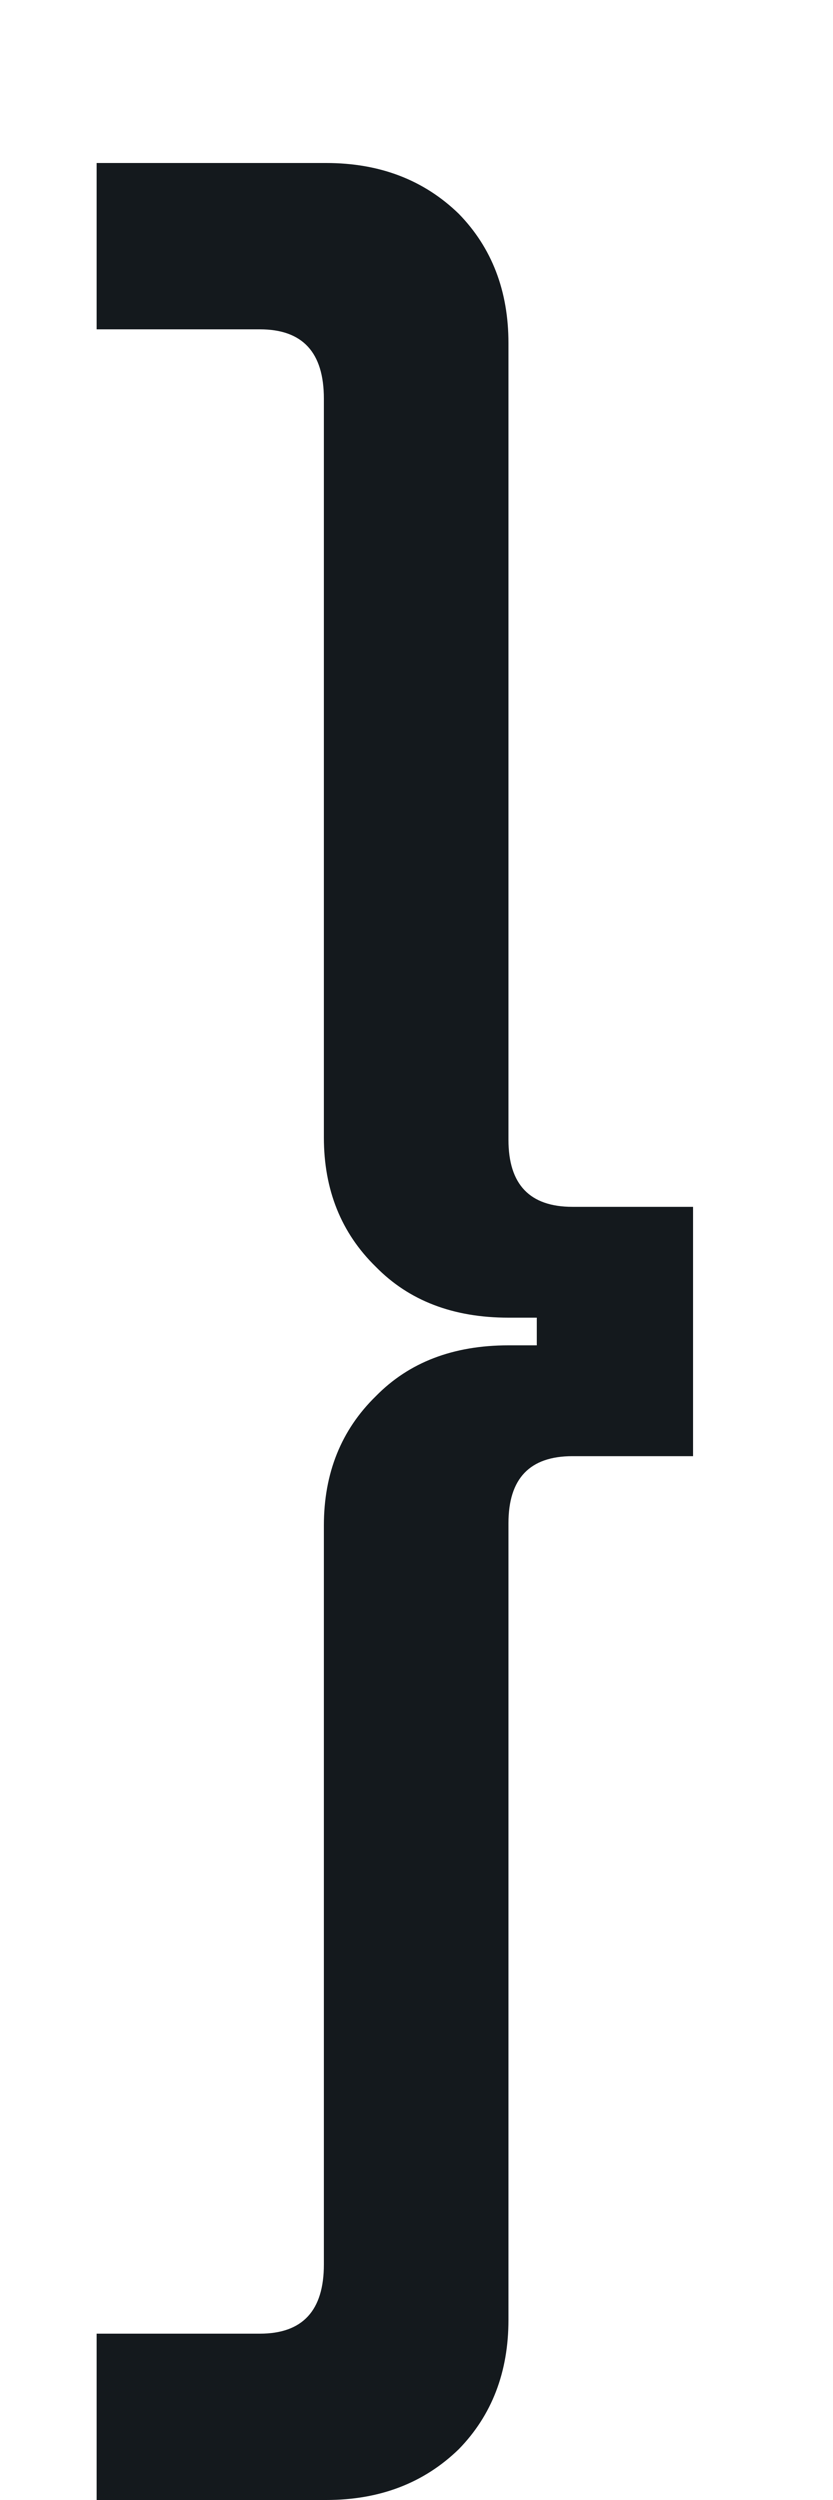 <svg width="5" height="15" viewBox="0 0 5 15" fill="none" xmlns="http://www.w3.org/2000/svg">
<g clip-path="url(#clip0_2313_1252)">
<path d="M3.052 2.059C3.052 1.745 2.952 1.486 2.754 1.283C2.545 1.08 2.28 0.978 1.958 0.978H0.58V1.976H1.56C1.816 1.976 1.944 2.114 1.944 2.392V6.825C1.944 7.139 2.048 7.398 2.256 7.601C2.455 7.804 2.72 7.906 3.052 7.906H3.222V8.072H3.052C2.72 8.072 2.455 8.174 2.256 8.377C2.048 8.58 1.944 8.839 1.944 9.153V13.587C1.944 13.864 1.816 14.002 1.56 14.002H0.58V15H1.958C2.28 15 2.545 14.898 2.754 14.695C2.952 14.492 3.052 14.233 3.052 13.919V9.139C3.052 8.871 3.18 8.737 3.436 8.737H4.16V7.241H3.436C3.18 7.241 3.052 7.107 3.052 6.839V2.059Z" fill="#14191D"/>
</g>
<defs>
<clipPath id="clip0_2313_1252">
<rect width="3.58" height="14.022" fill="white" transform="translate(0.58 0.978)"/>
</clipPath>
</defs>
</svg>
